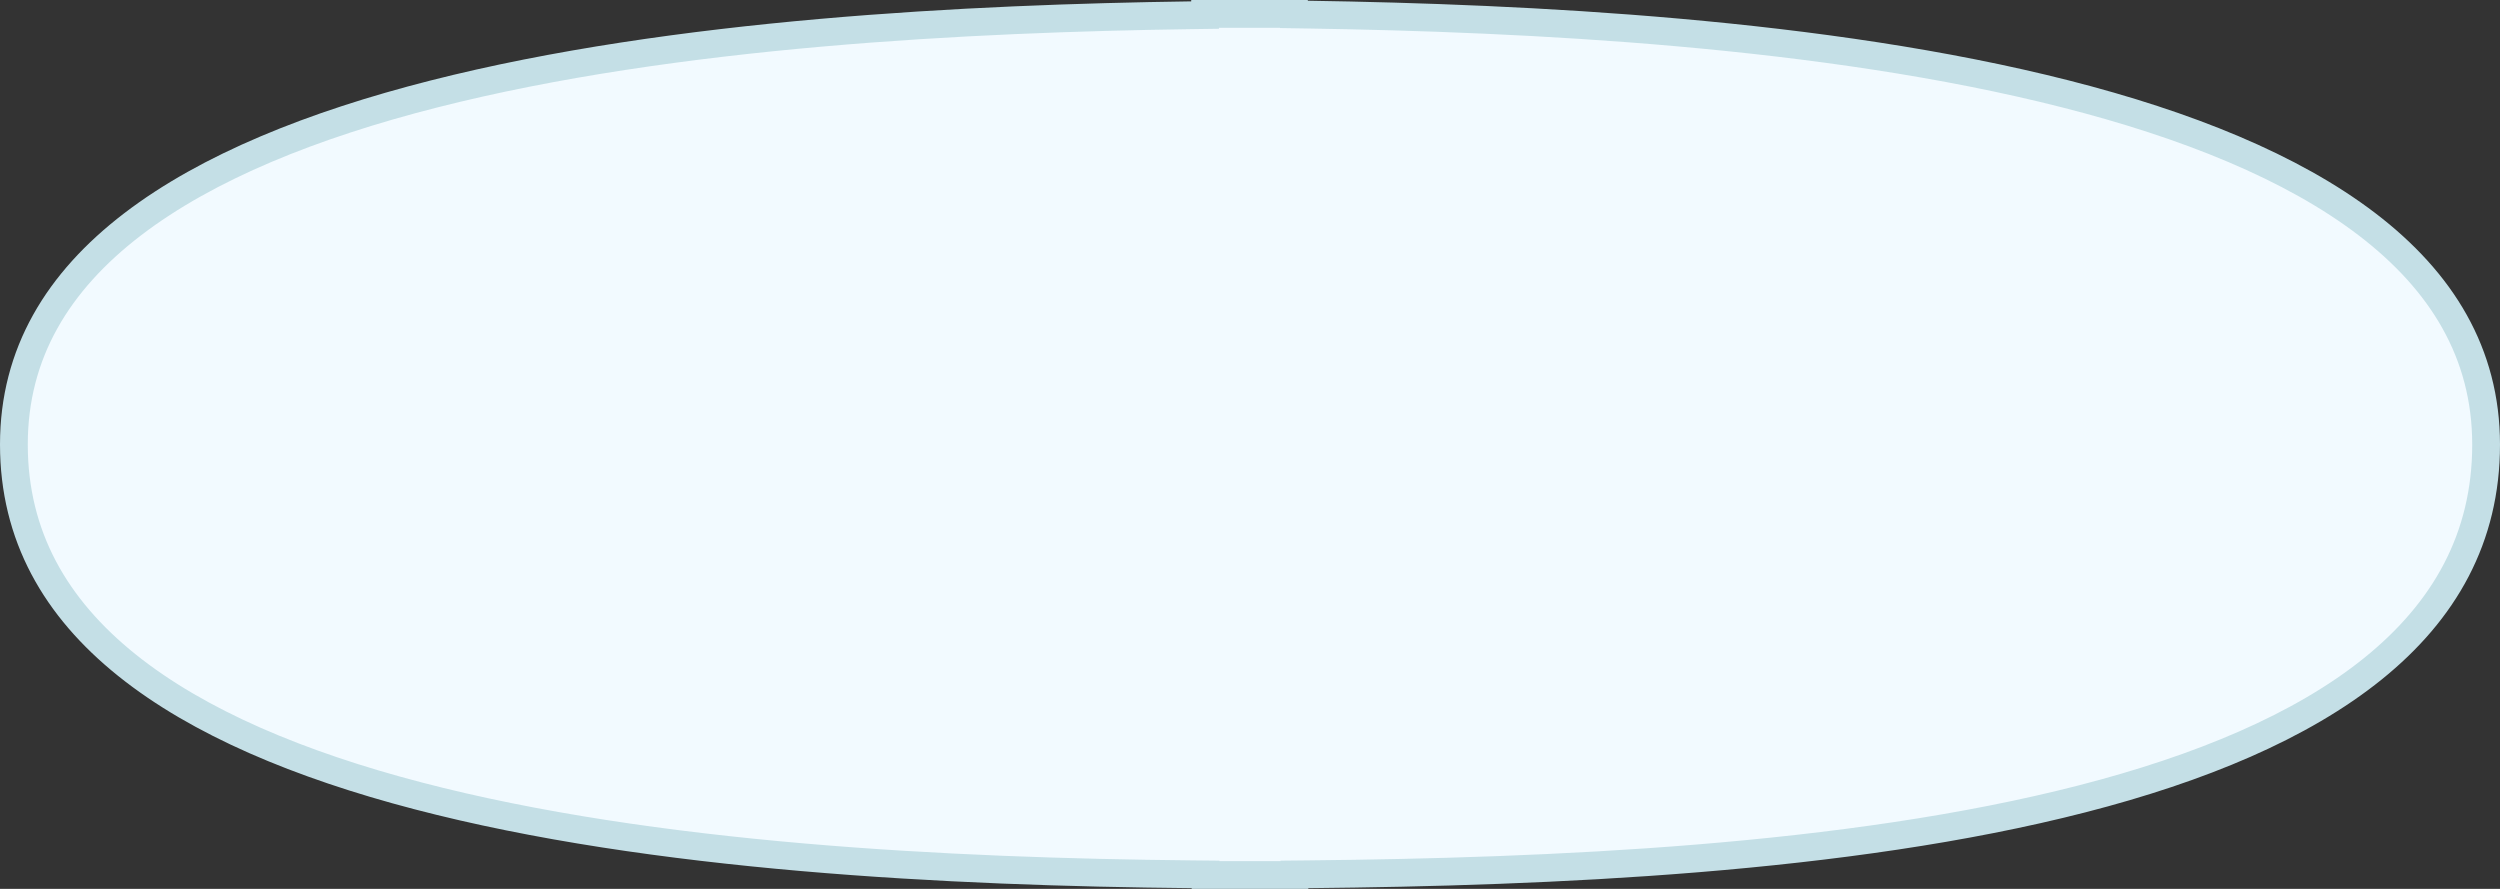 <?xml version="1.0" encoding="UTF-8"?> <svg xmlns="http://www.w3.org/2000/svg" width="90" height="32" viewBox="0 0 90 32" fill="none"><rect x="0" y="0" width="90" height="32" fill="#333333" stroke="none"/><g clip-path="url(#clip0_797_2043)"><path d="M43.384 0.5H46.581V0.518L47.074 0.526C55.004 0.65 65.679 1.171 74.363 3.382C78.707 4.488 82.508 6.006 85.216 8.076C87.908 10.135 89.497 12.719 89.5 16C89.5 19.372 87.997 21.997 85.433 24.068C82.852 26.153 79.202 27.667 74.96 28.758C66.477 30.94 55.806 31.387 47.094 31.474L46.599 31.479V31.5H43.401V31.479L42.906 31.474C34.19 31.387 23.518 30.866 15.037 28.647C10.795 27.538 7.145 26.014 4.564 23.942C1.999 21.883 0.5 19.293 0.5 16C0.5 12.718 2.085 10.134 4.773 8.076C7.476 6.007 11.274 4.489 15.614 3.385C24.291 1.177 34.961 0.662 42.891 0.549L43.384 0.542V0.5Z" fill="#F2FAFF" stroke="#C4DFE6"></path></g><defs><clipPath id="clip0_797_2043"><rect width="90" height="32" fill="white"></rect></clipPath></defs></svg> 